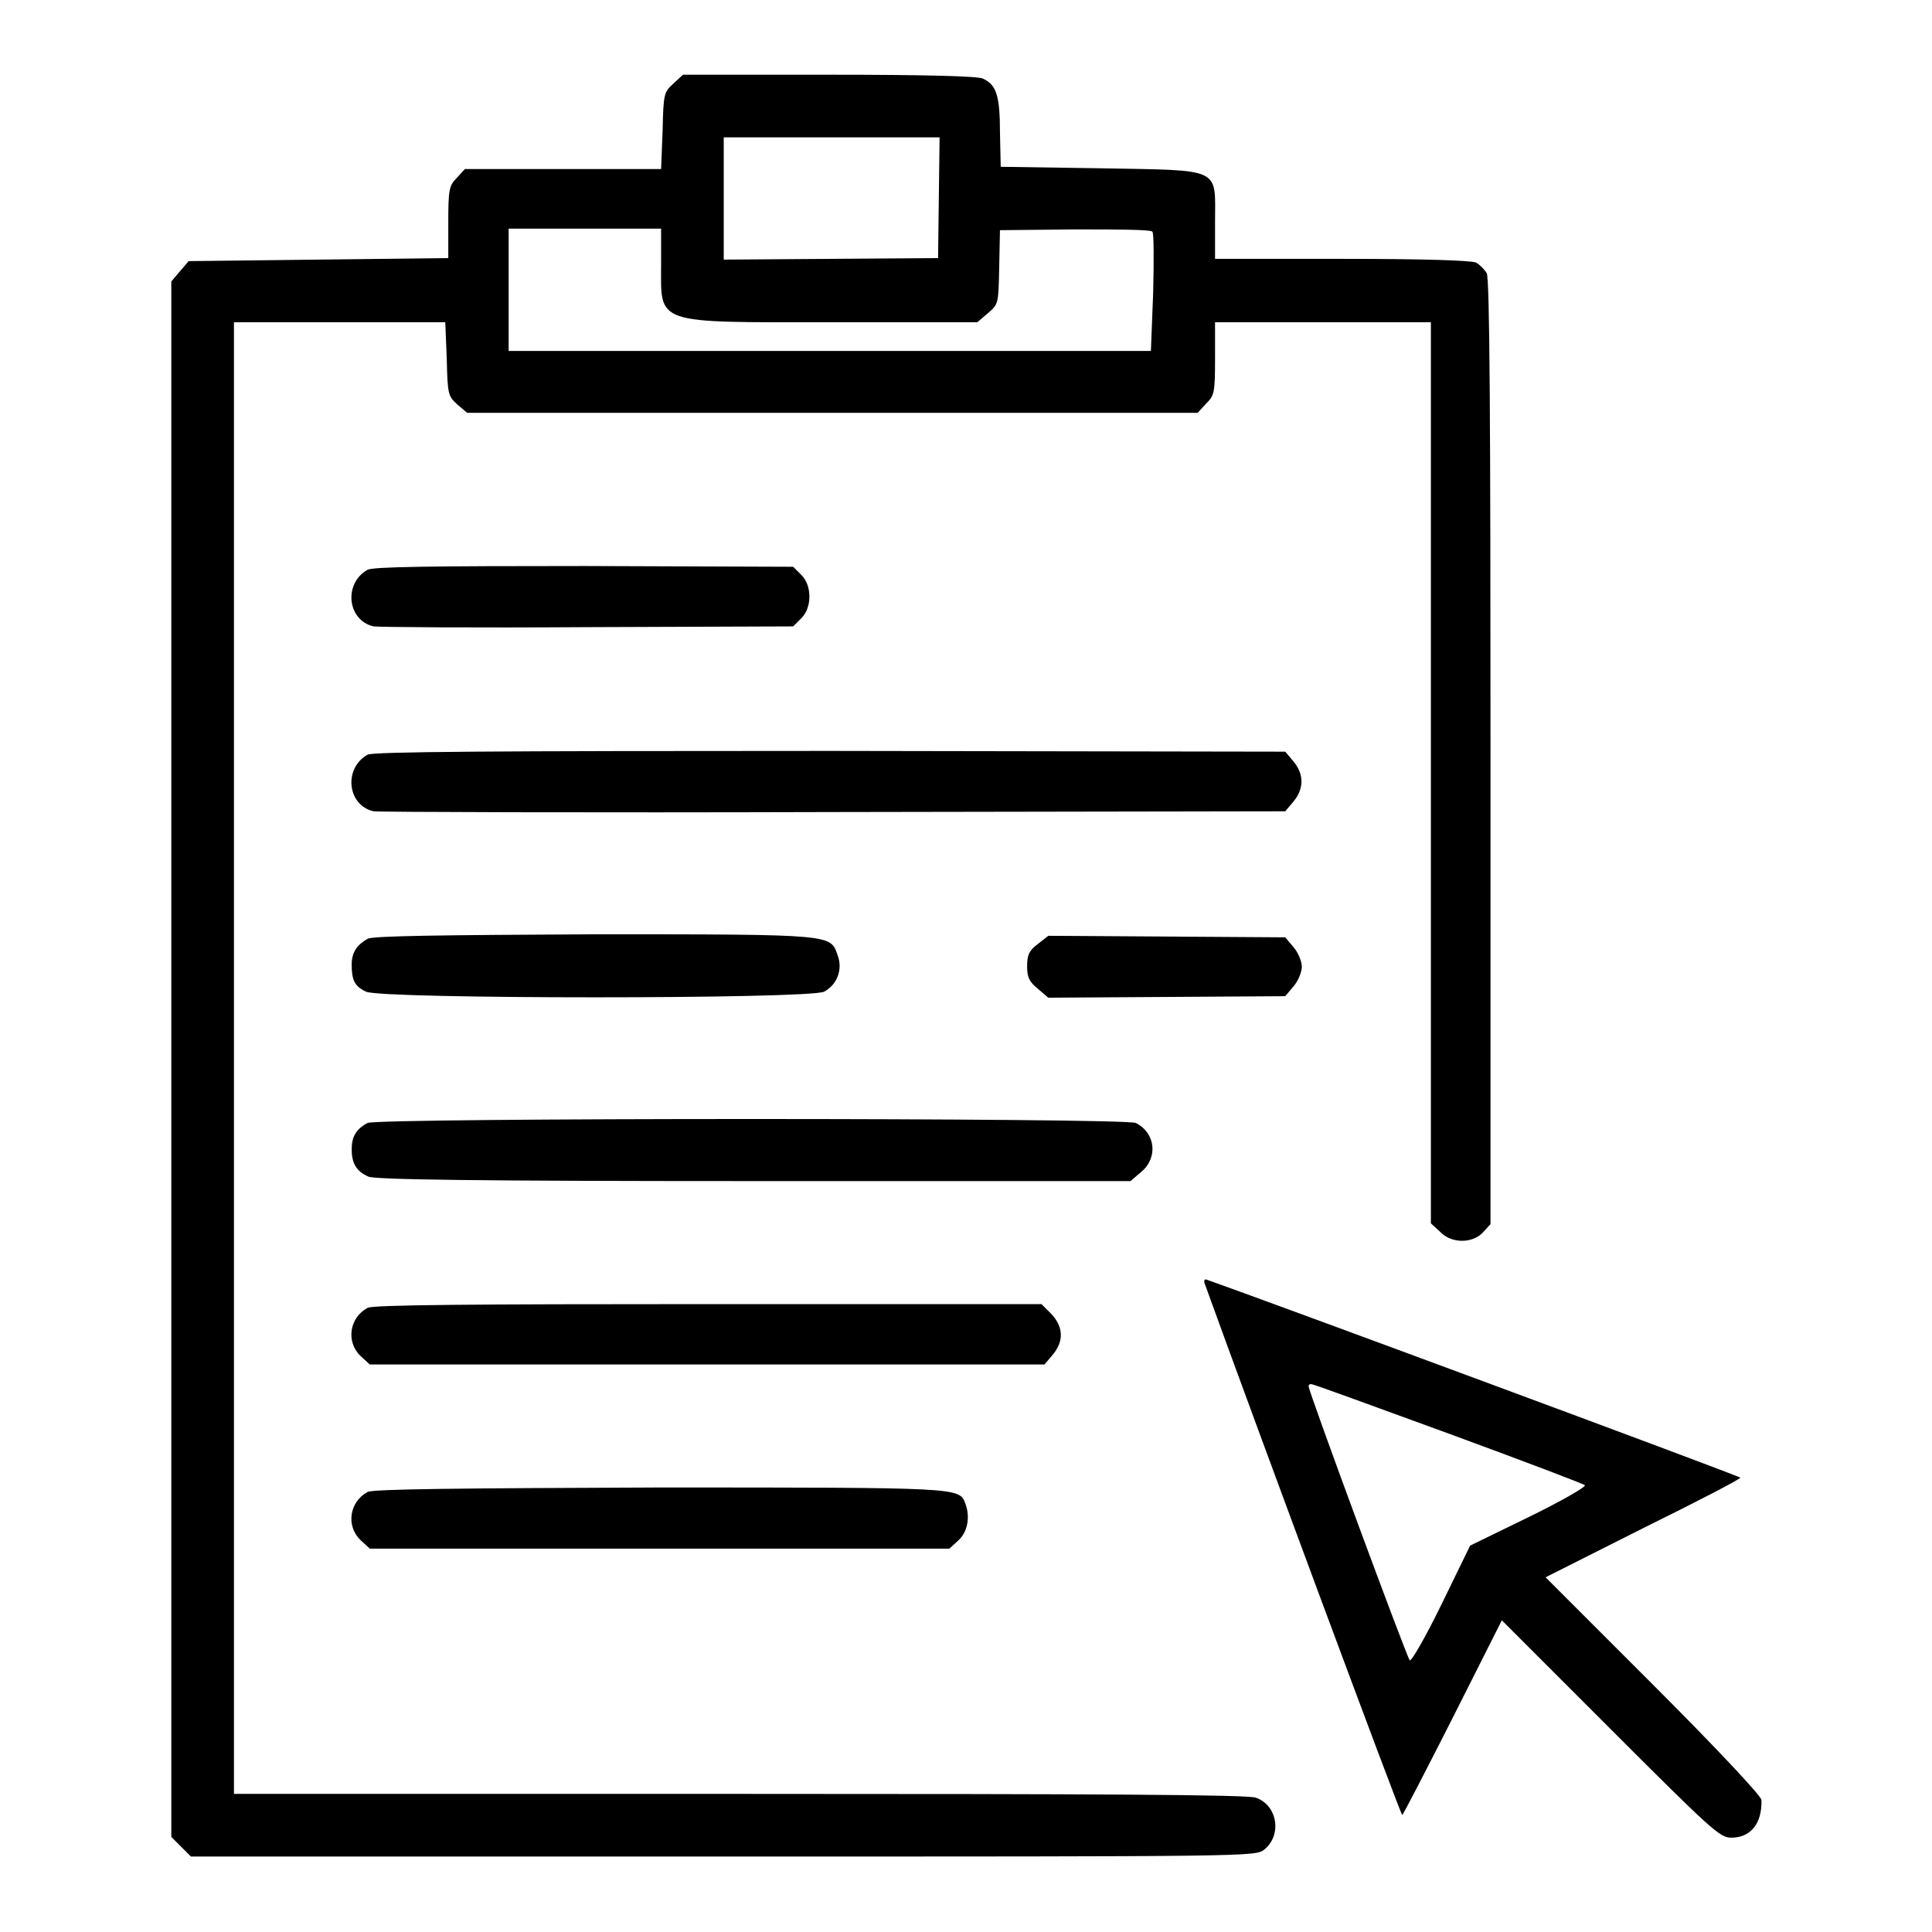 <?xml version="1.0" encoding="utf-8"?>
<!-- Svg Vector Icons : http://www.onlinewebfonts.com/icon -->
<!DOCTYPE svg PUBLIC "-//W3C//DTD SVG 1.1//EN" "http://www.w3.org/Graphics/SVG/1.1/DTD/svg11.dtd">
<svg version="1.1" xmlns="http://www.w3.org/2000/svg" xmlns:xlink="http://www.w3.org/1999/xlink" x="0px" y="0px" viewBox="0 0 256 256" enable-background="new 0 0 256 256" xml:space="preserve">
<g><g><g><path fill="#000000" d="M89.2,11.1c-1.2,1.1-1.3,1.3-1.4,6.2l-0.2,5.1h-13h-13l-1.1,1.2c-1,1-1.1,1.6-1.1,5.9l0,4.7l-17.2,0.2l-17.2,0.2L23.8,36l-1.1,1.3v103v103.1l1.3,1.3l1.3,1.3h70.5c69.9,0,70.5,0,71.7-0.9c2.4-1.9,1.8-5.9-1.1-6.9c-1.1-0.4-20.6-0.5-68.4-0.5h-67v-97.5V42.7h14h14l0.2,4.9c0.1,4.7,0.2,4.9,1.4,6l1.3,1.1h48.4h48.4l1.1-1.2c1.1-1.1,1.2-1.4,1.2-6v-4.8h14.3h14.3v59.7v59.7l1.2,1.1c1.5,1.6,4.3,1.6,5.7,0.1l1-1.1V99.7c0-43.1-0.1-62.8-0.5-63.5c-0.3-0.5-0.9-1.1-1.4-1.4c-0.6-0.3-7.1-0.5-17.7-0.5h-16.9v-4.8c0-7.4,1.1-6.9-15.1-7.2l-13.3-0.2l-0.1-4.6c0-4.9-0.5-6.3-2.3-7.1c-0.7-0.3-7.2-0.5-20.4-0.5H90.5L89.2,11.1z M124.4,26.2l-0.1,8l-14.2,0.1l-14.2,0.1v-8.1v-8.1h14.3h14.3L124.4,26.2z M87.6,34.9c0,8.2-1.2,7.8,22.8,7.8h19.1l1.4-1.2c1.4-1.2,1.4-1.2,1.5-6.1l0.1-4.9l9.9-0.1c5.4,0,10,0,10.3,0.3c0.2,0.2,0.2,3.9,0.1,8.1l-0.3,7.7h-42.6H67.4v-8.1v-8.1h10.1h10.1L87.6,34.9L87.6,34.9z"/><path fill="#000000" d="M48.7,75.5c-3.2,1.8-2.7,6.7,0.8,7.5c0.6,0.1,13.4,0.2,28.3,0.1l27.3-0.1l1.1-1.1c1.4-1.4,1.4-4.3,0-5.7l-1.1-1.1l-27.7-0.1C57,75,49.4,75.1,48.7,75.5z"/><path fill="#000000" d="M48.7,100c-3.2,1.8-2.7,6.7,0.8,7.5c0.6,0.1,28,0.2,60.9,0.1l59.9-0.1l1.1-1.3c1.4-1.7,1.4-3.6,0-5.3l-1.1-1.3l-60.3-0.1C65.1,99.5,49.4,99.6,48.7,100z"/><path fill="#000000" d="M48.7,124.4c-1.4,0.8-2.1,1.8-2.1,3.4c0,2.1,0.4,2.9,1.9,3.6c1.9,1,58.8,1,60.7,0c1.7-0.9,2.5-2.9,1.8-4.8c-1-2.8-0.2-2.8-32.3-2.8C58.6,123.9,49.3,124,48.7,124.4z"/><path fill="#000000" d="M137.5,125.1c-1.2,0.9-1.4,1.5-1.4,3c0,1.4,0.3,2,1.4,2.9l1.4,1.2l15.7-0.1l15.7-0.1l1.1-1.3c0.6-0.7,1.1-1.9,1.1-2.6s-0.5-1.9-1.1-2.6l-1.1-1.3l-15.7-0.1l-15.7-0.1L137.5,125.1z"/><path fill="#000000" d="M48.7,148.8c-1.5,0.8-2.1,1.8-2.1,3.5c0,1.8,0.6,2.9,2.2,3.6c0.7,0.4,13.9,0.6,51,0.6h50l1.4-1.2c2.3-1.9,1.9-5.2-0.7-6.5C149.1,148.1,50,148.1,48.7,148.8z"/><path fill="#000000" d="M159.6,170c6.9,19.1,26,70.5,26.2,70.5c0.1,0,3.1-5.8,6.7-12.9l6.5-12.9l14.4,14.4c13.5,13.5,14.5,14.4,16,14.4c2.6,0,4.1-1.9,4-5c0-0.5-5.9-6.8-14.3-15.2l-14.3-14.3l12.9-6.5c7.1-3.5,12.9-6.5,12.9-6.7s-64-23.9-70.6-26.2C159.6,169.4,159.5,169.7,159.6,170z M191.8,189.9c9.8,3.6,18,6.7,18.2,6.9c0.2,0.2-3.1,2.1-7.4,4.2l-7.8,3.8l-3.8,7.8c-2.1,4.3-4,7.6-4.2,7.4c-0.4-0.4-13.4-35.6-13.4-36.3c0-0.2,0.1-0.3,0.3-0.3C173.8,183.3,181.9,186.3,191.8,189.9z"/><path fill="#000000" d="M48.7,173.3c-2.4,1.3-2.9,4.5-0.9,6.4l1.2,1.1h44.7h44.7l1.1-1.3c1.5-1.8,1.4-3.7-0.2-5.4l-1.3-1.3H93.8C62.7,172.8,49.3,172.9,48.7,173.3z"/><path fill="#000000" d="M48.7,197.7c-2.4,1.3-2.9,4.5-0.9,6.4l1.2,1.1h38.4h38.4l1.2-1.1c1.2-1.1,1.6-3.1,0.9-4.9c-0.8-2.1-0.6-2.1-40.6-2.1C60.9,197.2,49.3,197.3,48.7,197.7z"/></g></g></g>
</svg>